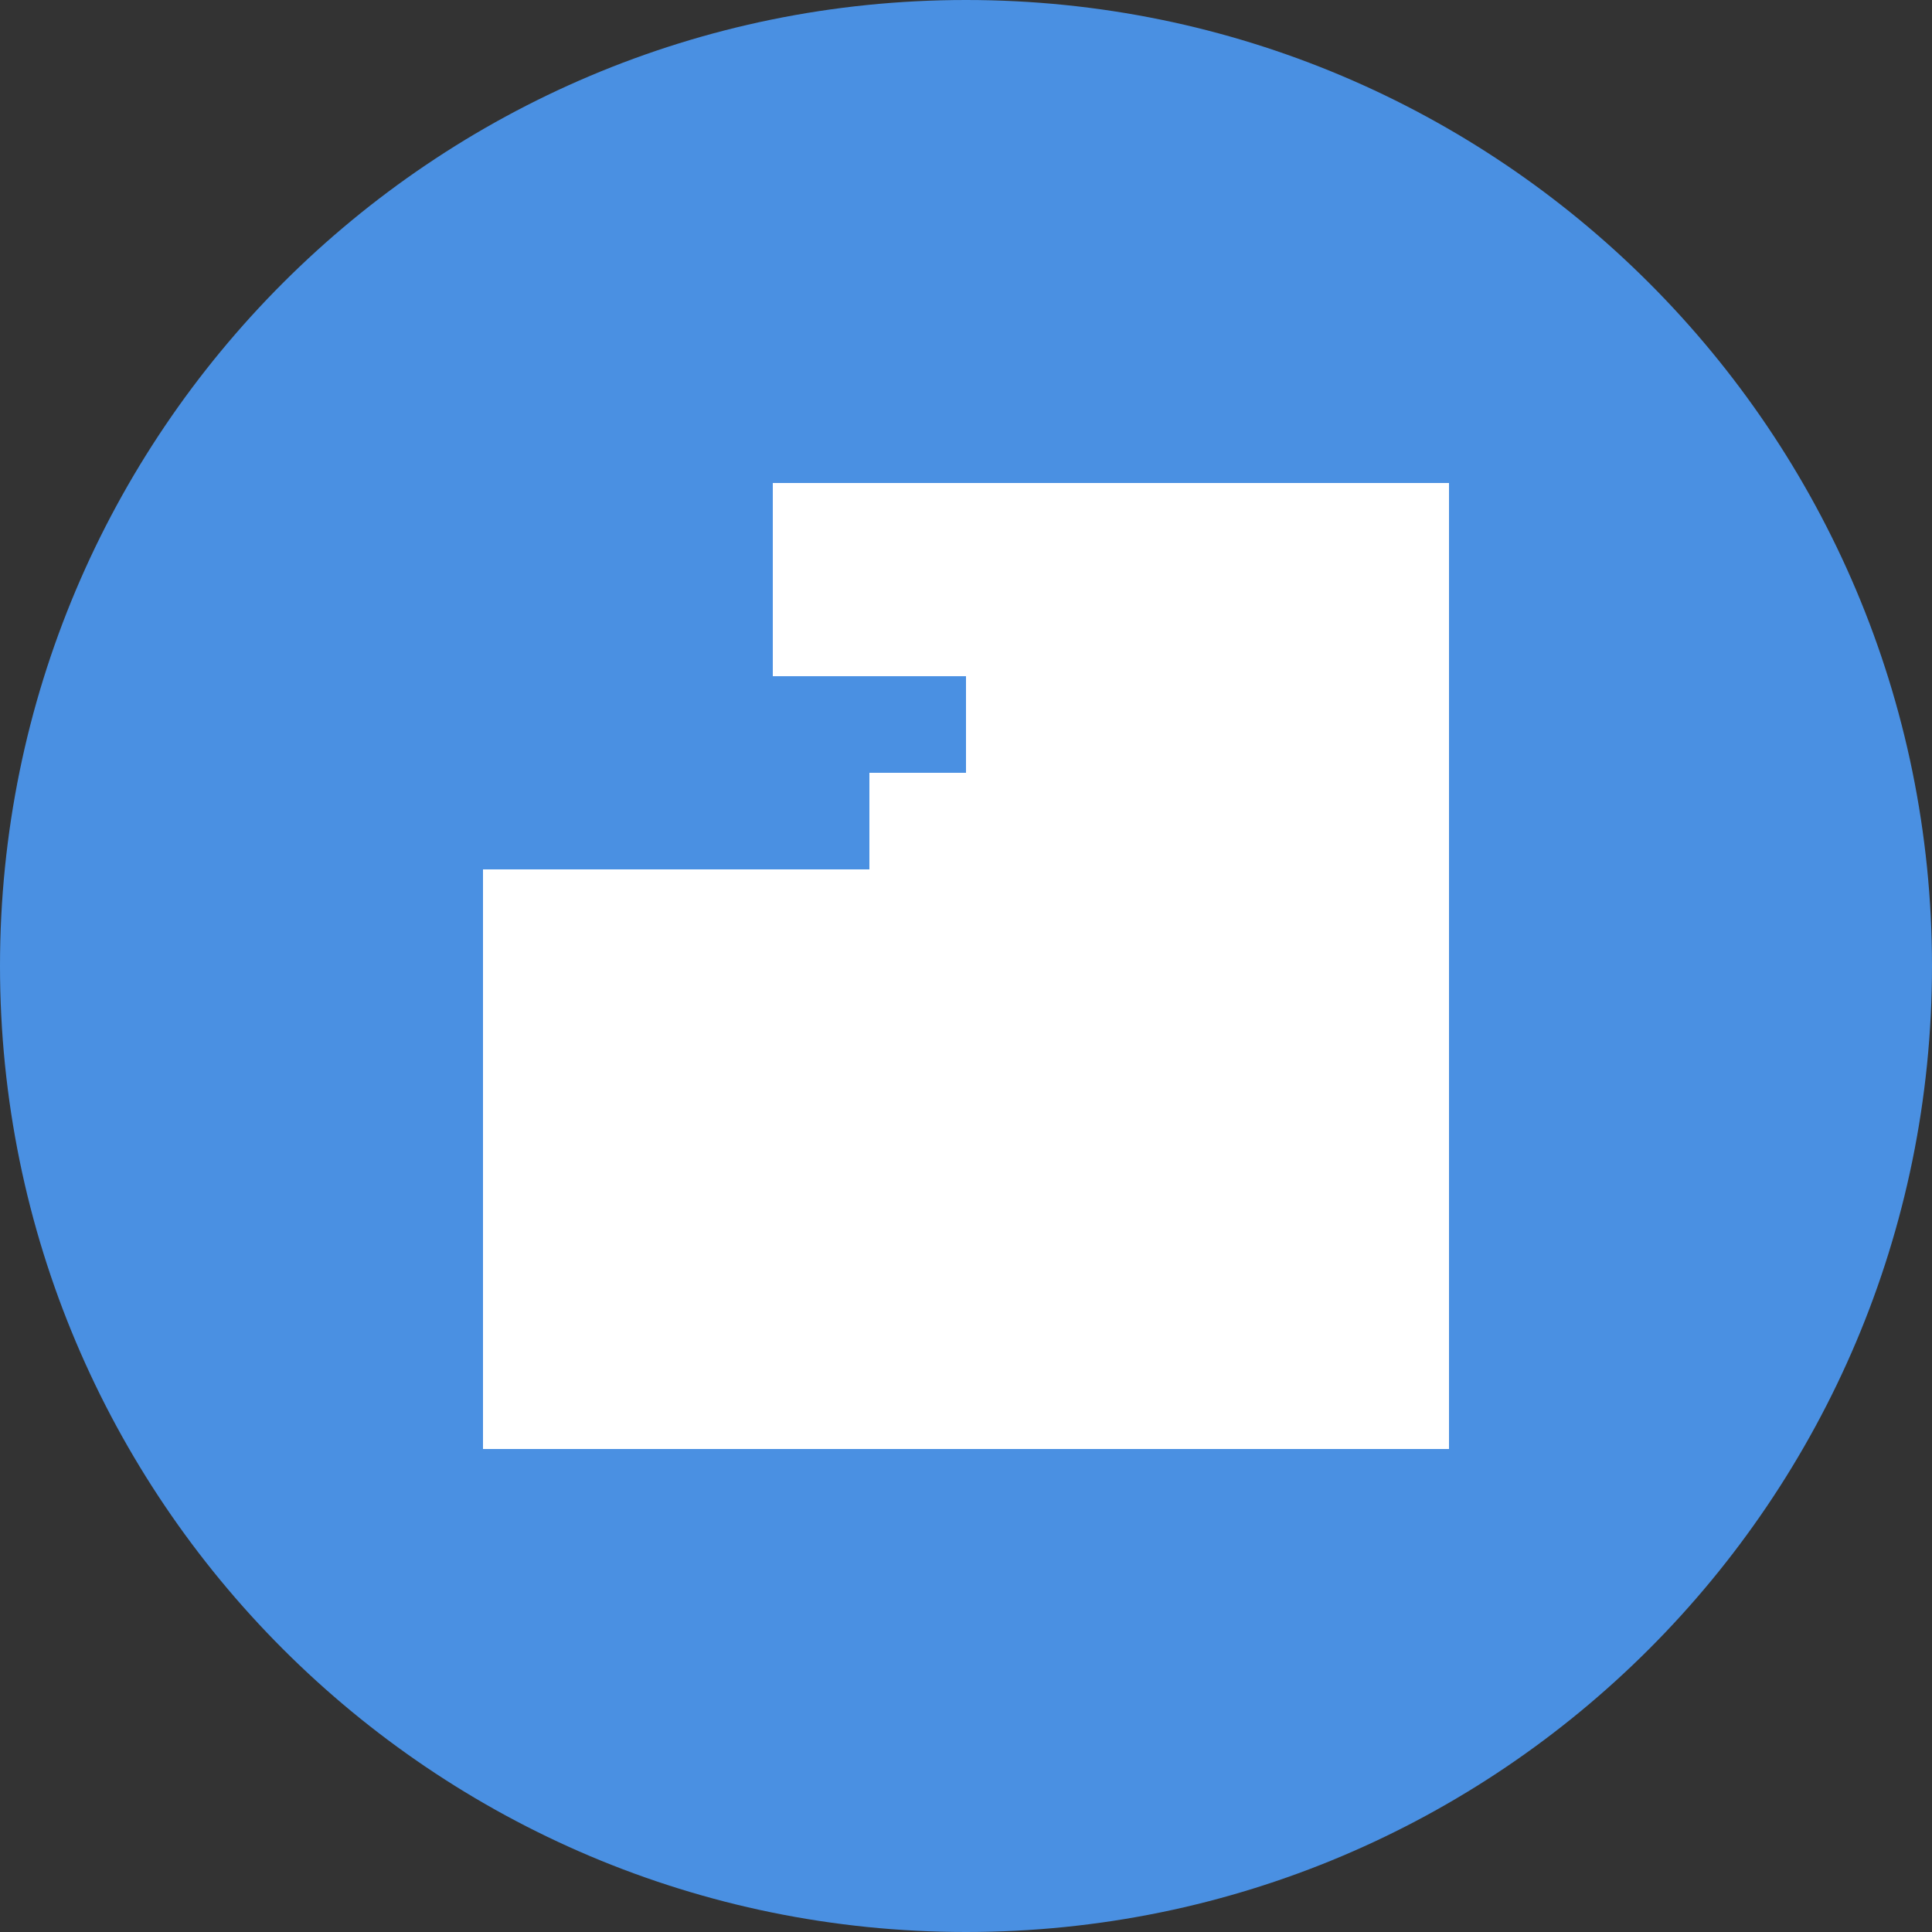 <?xml version="1.0" encoding="UTF-8"?>
<svg xmlns="http://www.w3.org/2000/svg" width="100" height="100" viewBox="0 0 100 100" fill="none">
  <rect x="0" y="0" width="100" height="100" fill="#333333" stroke="none"/>
  <path d="M50 100C77.614 100 100 77.614 100 50C100 22.386 77.614 0 50 0C22.386 0 0 22.386 0 50C0 77.614 22.386 100 50 100Z" fill="#4A90E2"></path>
  <path d="M25 45V75H75V25H50V45H25Z" fill="white"></path>
  <path d="M35 60V65H45V60H35ZM55 50V65H65V50H55ZM45 40V65H55V40H45Z" fill="white"></path>
  <path d="M40 25V35H60V25H40Z" fill="white"></path>
</svg>
